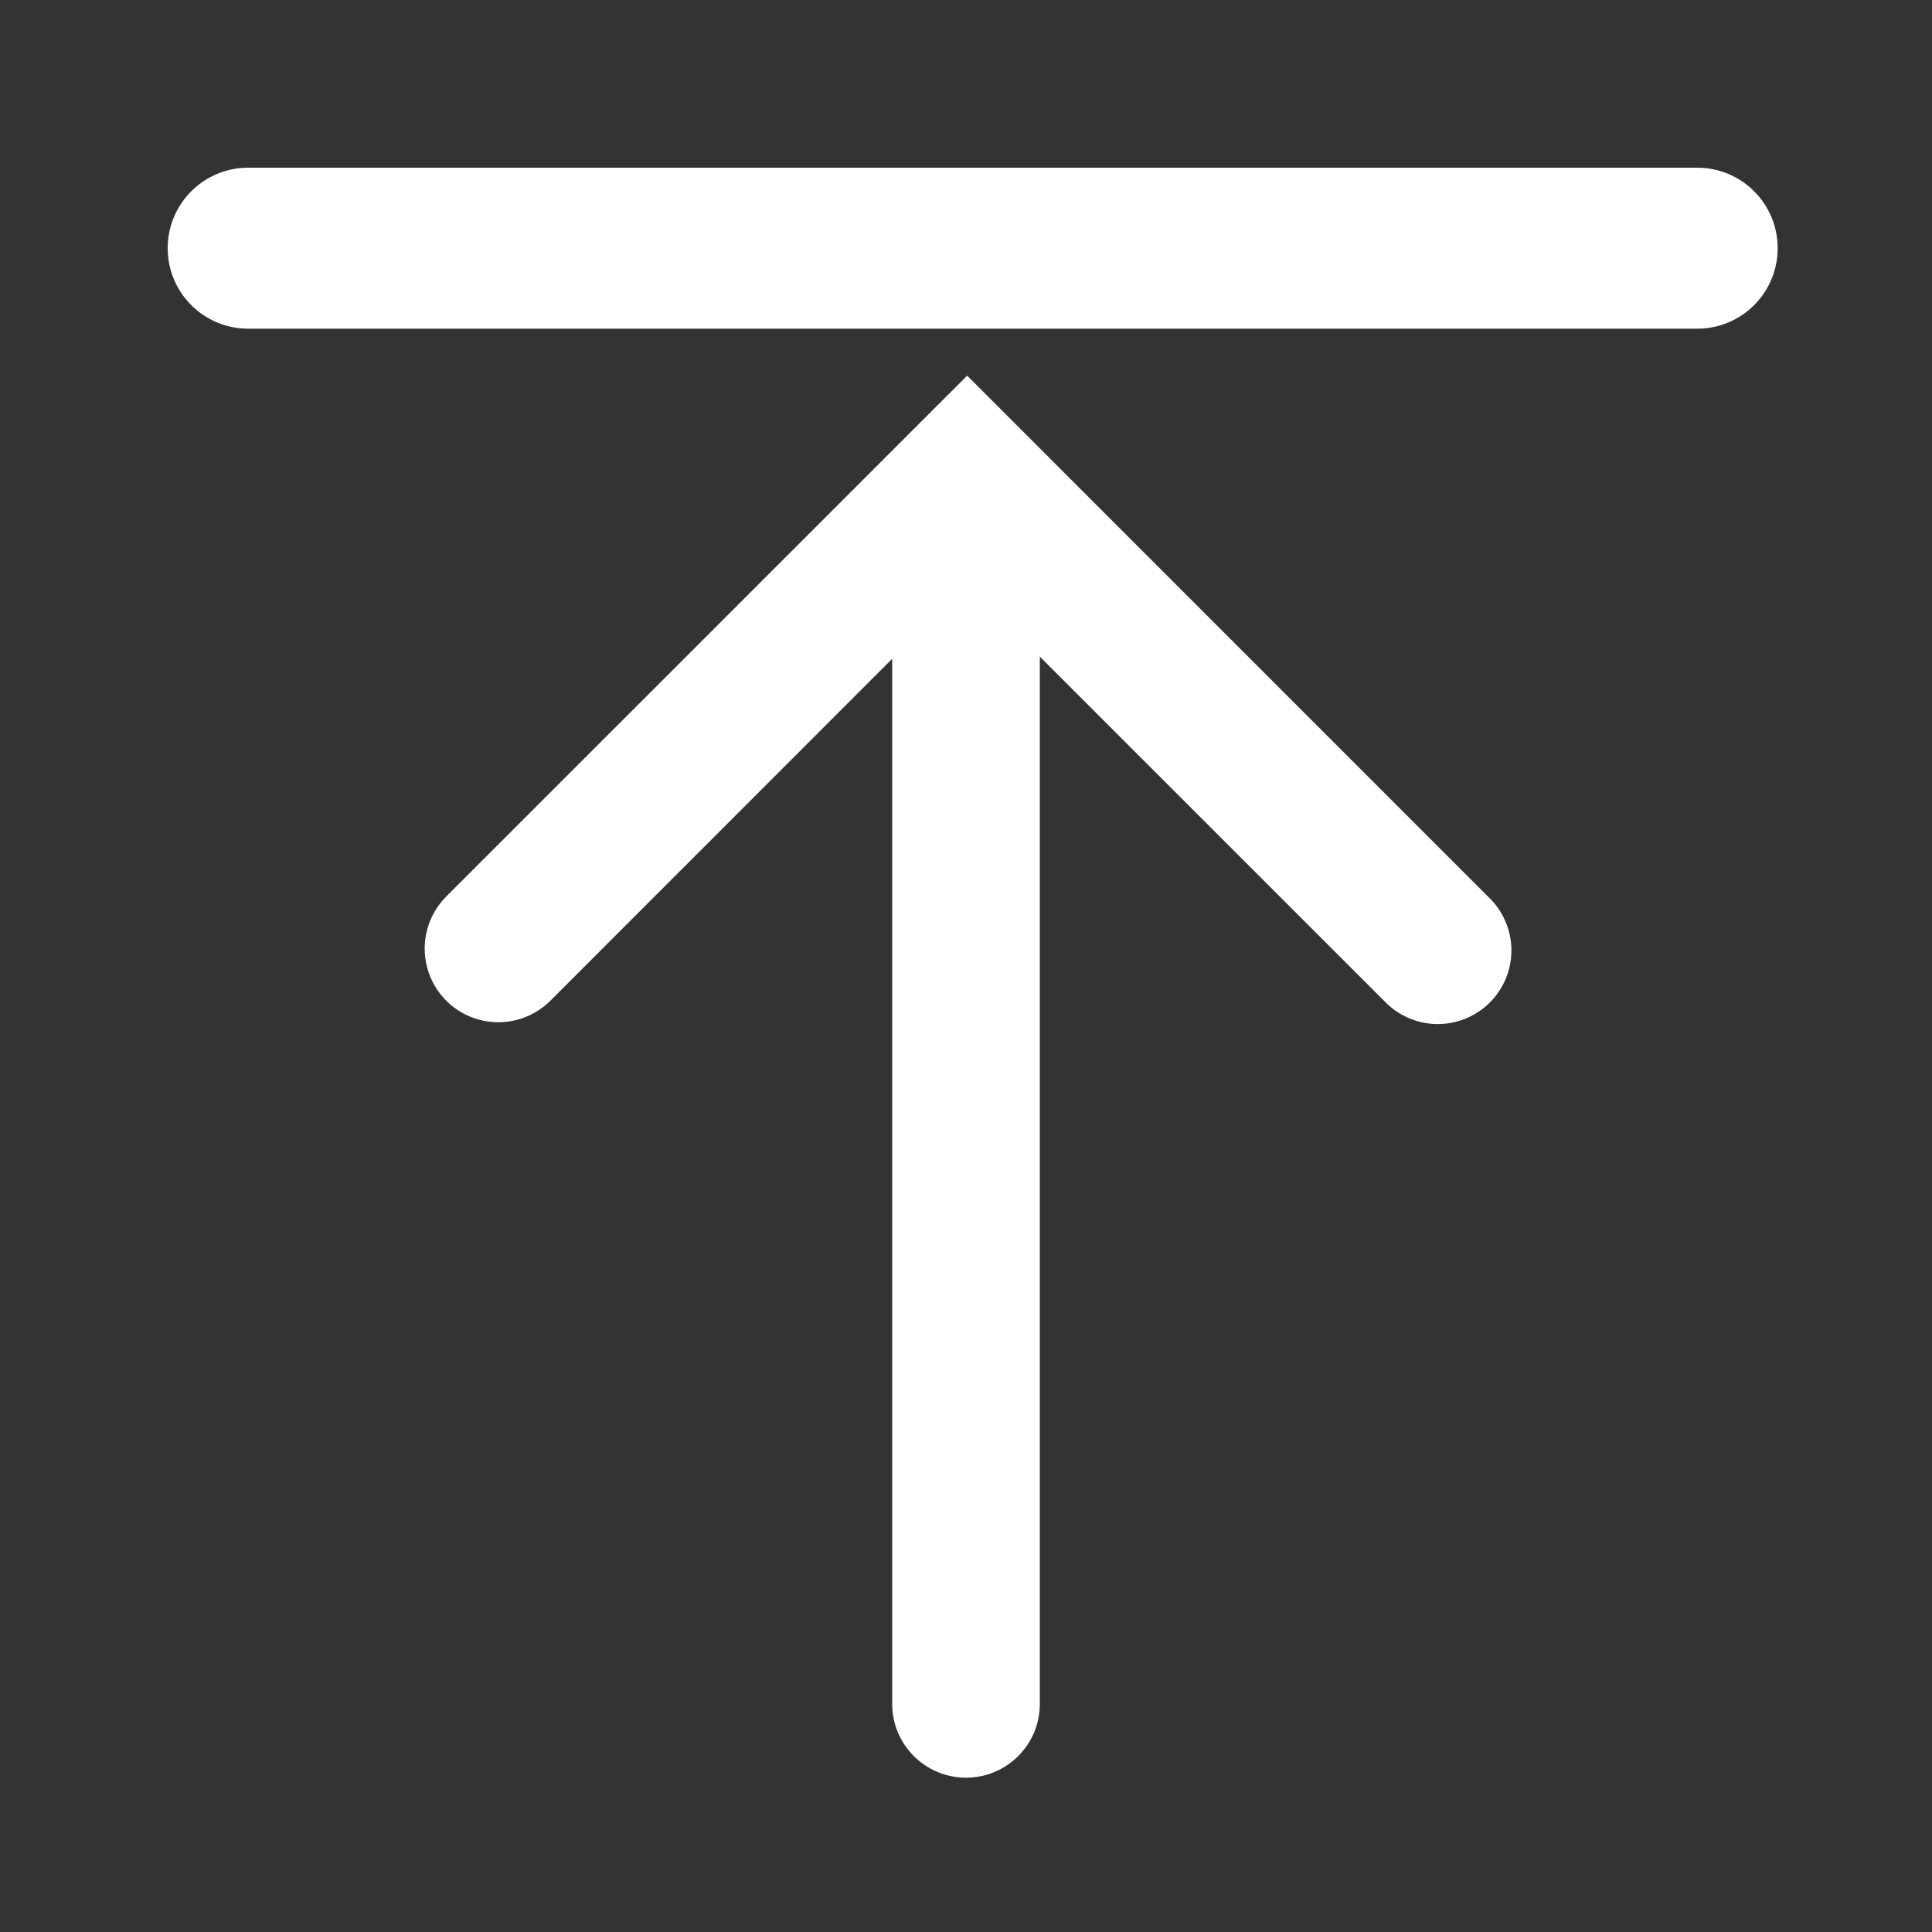 <?xml version="1.0" encoding="UTF-8"?>
<svg width="24px" height="24px" viewBox="0 0 24 24" version="1.1" xmlns="http://www.w3.org/2000/svg" xmlns:xlink="http://www.w3.org/1999/xlink">
    <rect x="0" y="0" width="24" height="24" fill="#333333" stroke="none"/>
    <title>切片</title>
    <g id="全球招商门户" stroke="none" stroke-width="1" fill="none" fill-rule="evenodd">
        <g id="全球招商官网-首页" transform="translate(-2478, -4270)">
            <g id="编组-37" transform="translate(2460, 4262)">
                <g id="置顶" transform="translate(18, 8)">
                    <g id="Download" transform="translate(12, 12) rotate(-180) translate(-12, -12) translate(1, 1)">
                        <rect id="矩形" fill="#000000" fill-rule="nonzero" opacity="0" x="0" y="0" width="22" height="22"></rect>
                        <path d="M11.917,14.816 L16.163,10.569 C16.394,10.338 16.731,10.248 17.046,10.332 C17.362,10.417 17.609,10.663 17.693,10.979 C17.778,11.294 17.688,11.631 17.457,11.863 L10.988,18.331 L10.986,18.329 L10.983,18.331 L4.516,11.863 C4.271,11.634 4.17,11.291 4.253,10.967 C4.336,10.643 4.589,10.39 4.913,10.307 C5.237,10.224 5.581,10.325 5.809,10.57 L10.083,14.843 L10.083,1.833 C10.083,1.327 10.494,0.917 11,0.917 C11.506,0.917 11.917,1.327 11.917,1.833 L11.917,14.816 Z M1.917,18.917 L19.917,18.917 C20.469,18.917 20.917,19.364 20.917,19.917 C20.917,20.469 20.469,20.917 19.917,20.917 L1.917,20.917 C1.364,20.917 0.917,20.469 0.917,19.917 C0.917,19.364 1.364,18.917 1.917,18.917 Z" id="形状" fill="#FFFFFF"></path>
                    </g>
                </g>
            </g>
        </g>
    </g>
</svg>